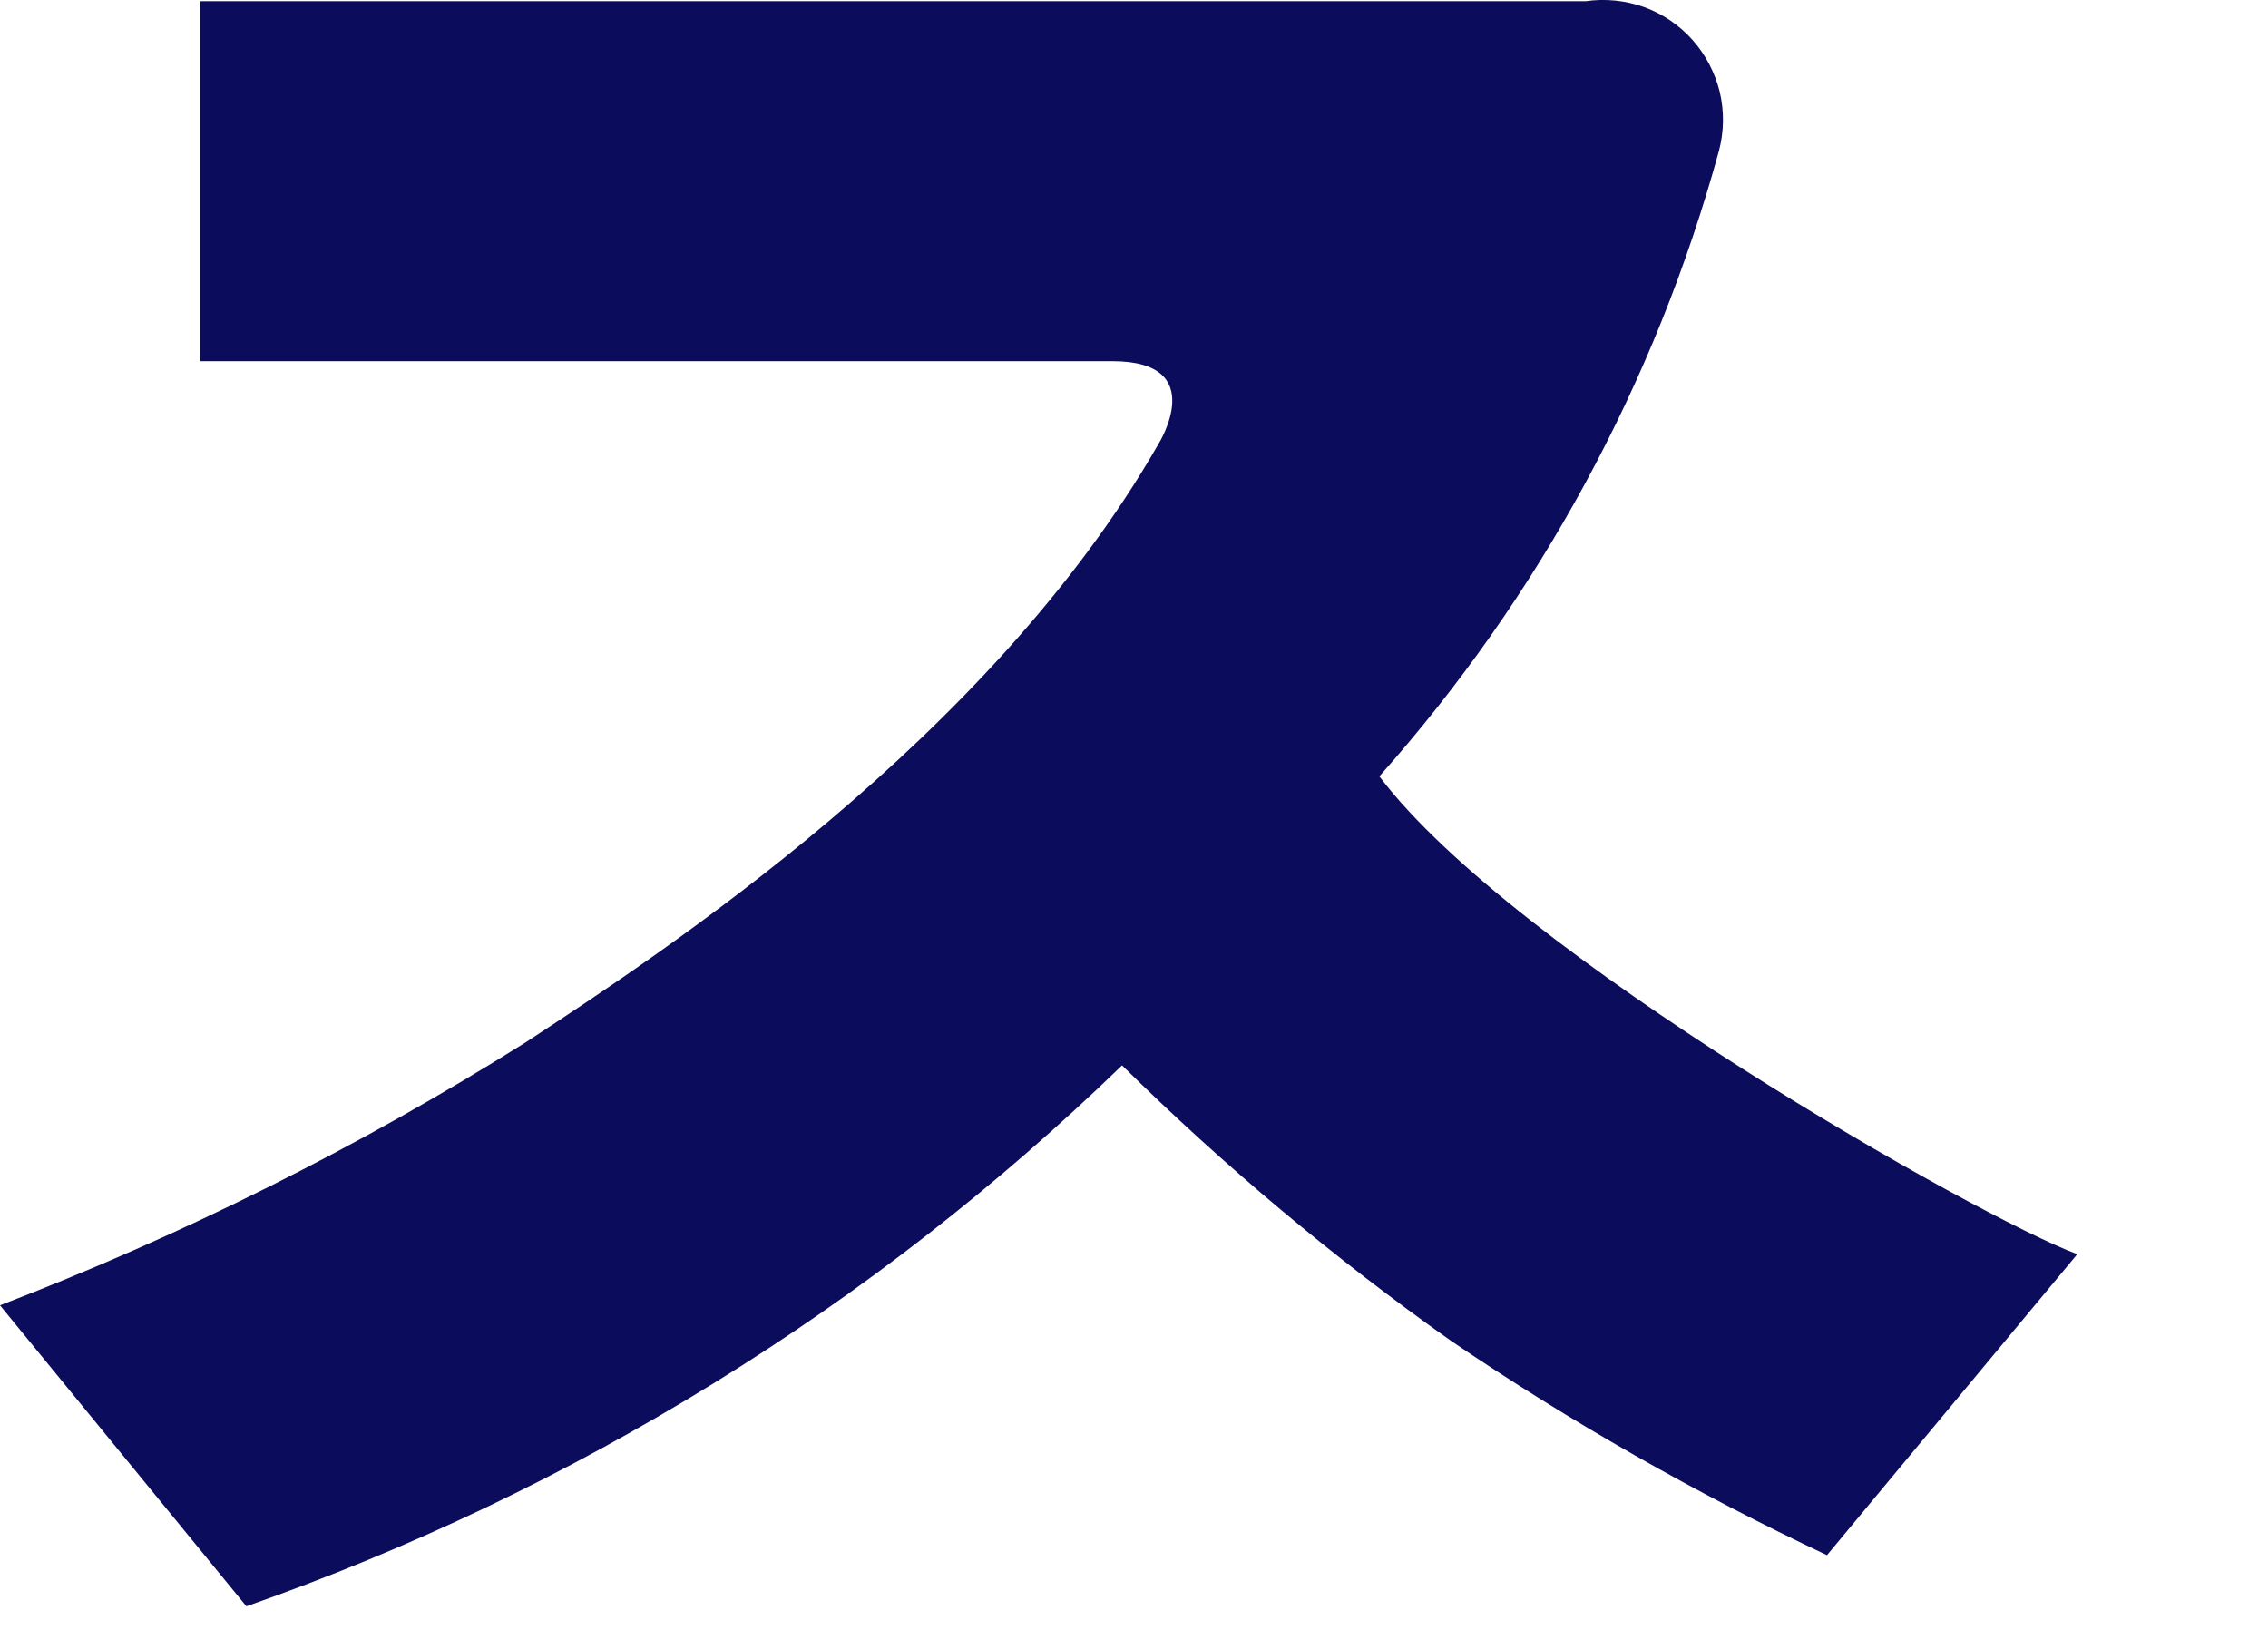 <?xml version="1.0" encoding="utf-8"?>
<svg xmlns="http://www.w3.org/2000/svg" fill="none" height="100%" overflow="visible" preserveAspectRatio="none" style="display: block;" viewBox="0 0 11 8" width="100%">
<path d="M7.675 0.006H0.971V1.752H5.395C5.871 1.752 5.619 2.153 5.619 2.153C4.8 3.584 3.209 4.624 2.547 5.058C1.741 5.564 0.888 5.991 0 6.332L1.195 7.792C2.783 7.235 4.233 6.34 5.442 5.168C5.937 5.656 6.47 6.103 7.037 6.504C7.617 6.898 8.227 7.245 8.861 7.544L10.075 6.084C9.599 5.908 7.342 4.629 6.69 3.766C7.465 2.895 8.029 1.857 8.337 0.732C8.362 0.638 8.363 0.54 8.341 0.446C8.318 0.353 8.273 0.266 8.209 0.194C8.145 0.122 8.064 0.067 7.973 0.034C7.882 0.002 7.785 -0.008 7.69 0.006" fill="#0C0C5C" id="Vector"/>
</svg>